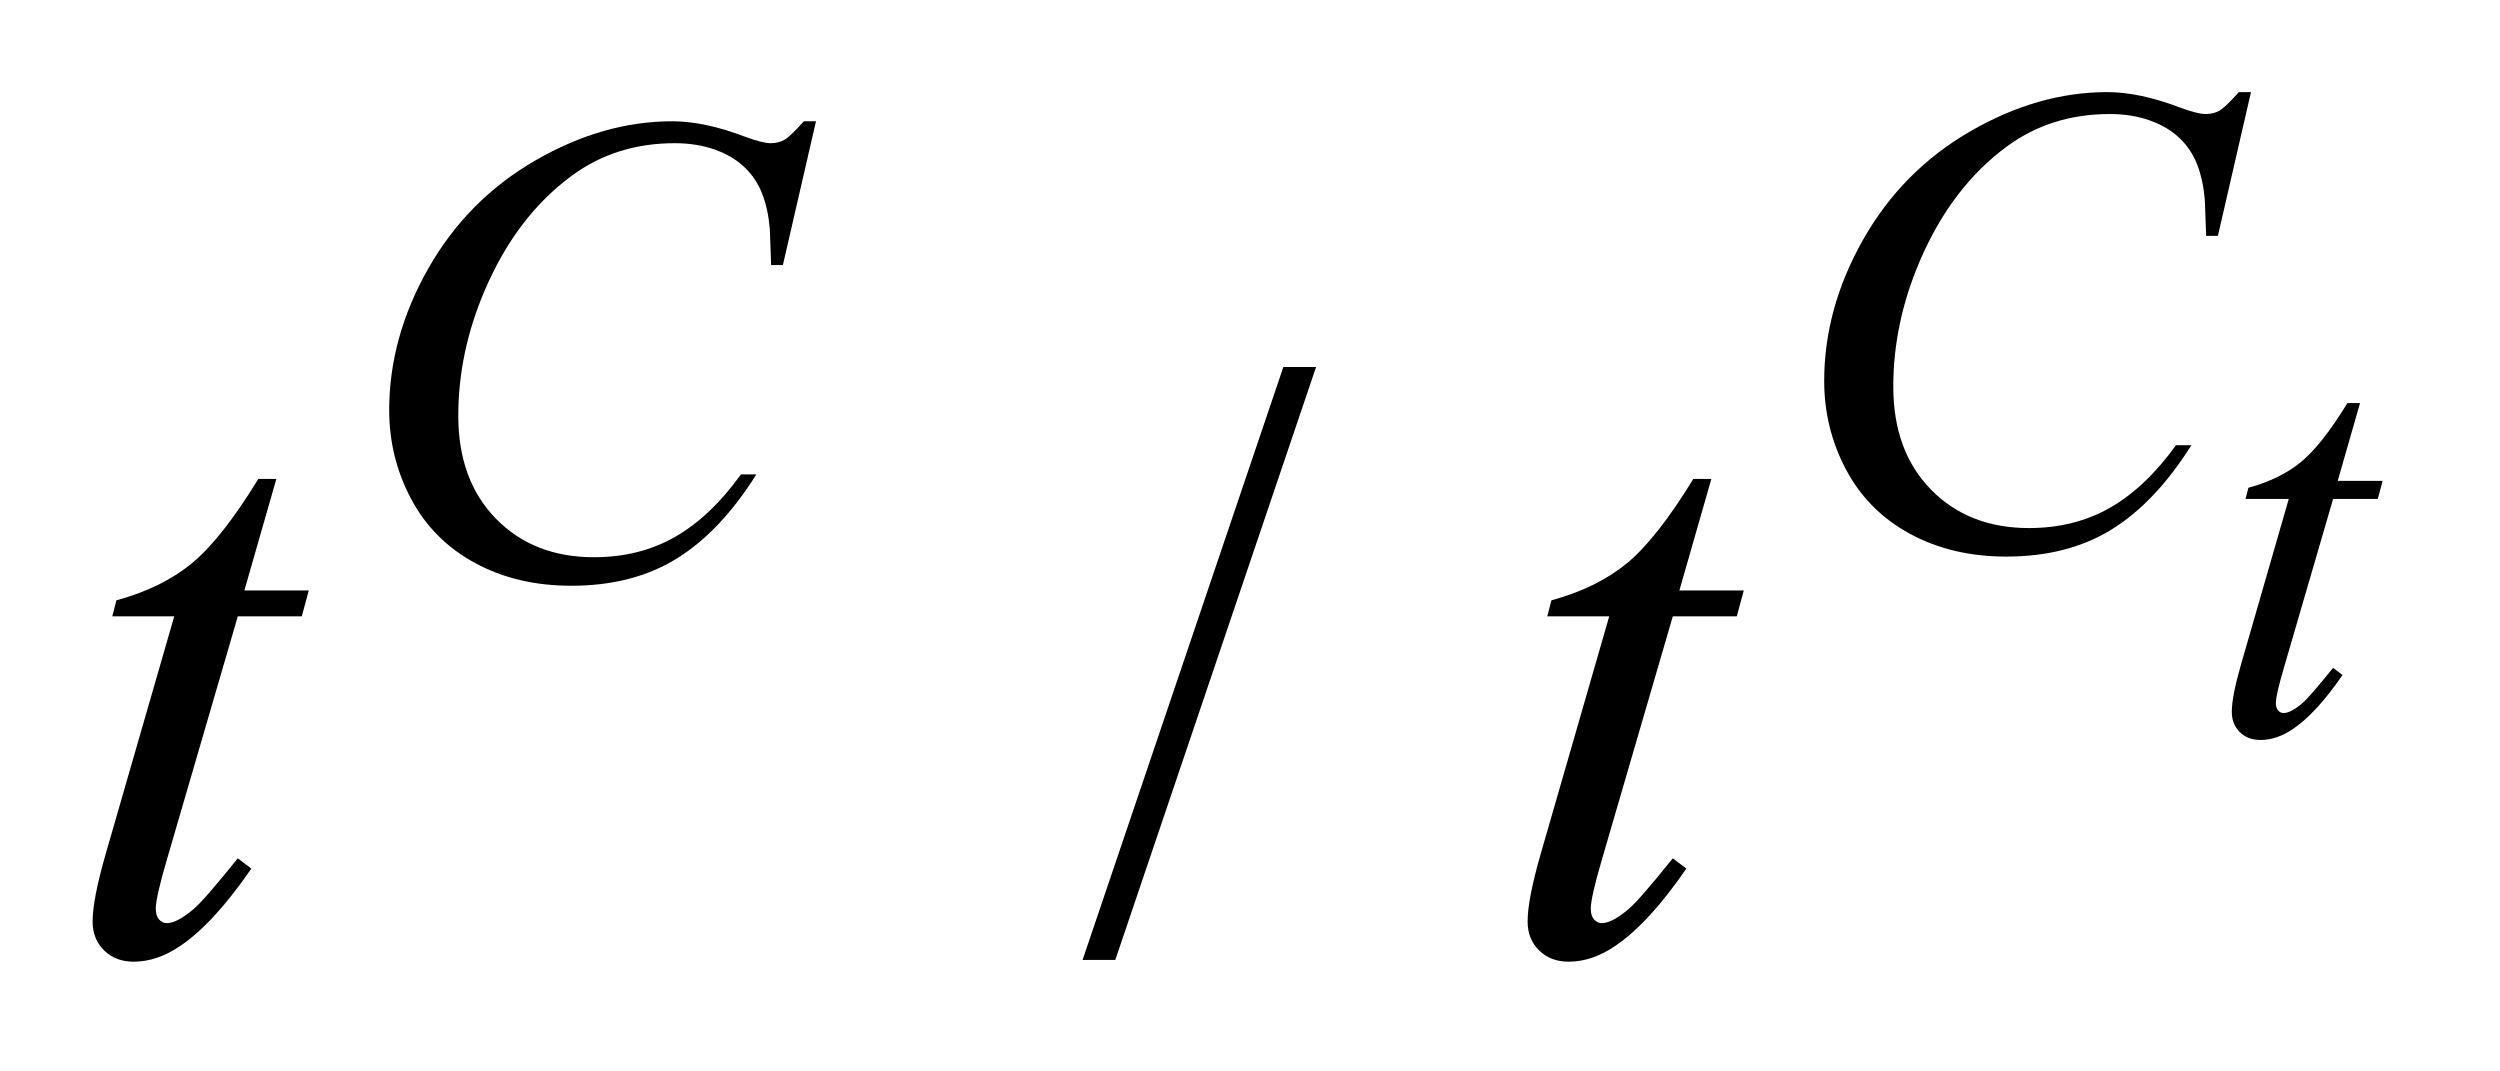 <?xml version="1.0" encoding="UTF-8"?>
<!DOCTYPE svg PUBLIC '-//W3C//DTD SVG 1.0//EN'
          'http://www.w3.org/TR/2001/REC-SVG-20010904/DTD/svg10.dtd'>
<svg stroke-dasharray="none" shape-rendering="auto" xmlns="http://www.w3.org/2000/svg" font-family="'Dialog'" text-rendering="auto" width="42" fill-opacity="1" color-interpolation="auto" color-rendering="auto" preserveAspectRatio="xMidYMid meet" font-size="12px" viewBox="0 0 42 18" fill="black" xmlns:xlink="http://www.w3.org/1999/xlink" stroke="black" image-rendering="auto" stroke-miterlimit="10" stroke-linecap="square" stroke-linejoin="miter" font-style="normal" stroke-width="1" height="18" stroke-dashoffset="0" font-weight="normal" stroke-opacity="1"
><!--Generated by the Batik Graphics2D SVG Generator--><defs id="genericDefs"
  /><g
  ><defs id="defs1"
    ><clipPath clipPathUnits="userSpaceOnUse" id="clipPath1"
      ><path d="M0.966 1.793 L27.541 1.793 L27.541 13.142 L0.966 13.142 L0.966 1.793 Z"
      /></clipPath
      ><clipPath clipPathUnits="userSpaceOnUse" id="clipPath2"
      ><path d="M30.864 57.285 L30.864 419.886 L879.918 419.886 L879.918 57.285 Z"
      /></clipPath
    ></defs
    ><g transform="scale(1.576,1.576) translate(-0.966,-1.793) matrix(0.031,0,0,0.031,0,0)"
    ><path d="M483.719 184.031 L414.672 387.938 L403.422 387.938 L472.469 184.031 L483.719 184.031 Z" stroke="none" clip-path="url(#clipPath2)"
    /></g
    ><g transform="matrix(0.049,0,0,0.049,-1.522,-2.825)"
    ><path d="M840.219 195.844 L832.562 222.531 L847.969 222.531 L846.297 228.719 L830.984 228.719 L814.109 286.625 Q811.359 295.953 811.359 298.688 Q811.359 300.359 812.141 301.242 Q812.922 302.125 814.016 302.125 Q816.469 302.125 820.484 298.688 Q822.844 296.734 830.984 286.625 L834.219 289.078 Q825.203 302.234 817.156 307.625 Q811.656 311.359 806.062 311.359 Q801.734 311.359 798.992 308.656 Q796.25 305.953 796.25 301.734 Q796.25 296.438 799.391 285.547 L815.781 228.719 L800.953 228.719 L801.938 224.891 Q812.734 221.953 819.898 216.109 Q827.062 210.266 835.891 195.844 L840.219 195.844 Z" stroke="none" clip-path="url(#clipPath2)"
    /></g
    ><g transform="matrix(0.049,0,0,0.049,-1.522,-2.825)"
    ><path d="M802.828 89.234 L791.484 138.531 L787.453 138.531 L787 126.188 Q786.438 119.438 784.414 114.164 Q782.391 108.891 778.352 105.016 Q774.312 101.141 768.133 98.945 Q761.953 96.75 754.422 96.75 Q734.328 96.75 719.281 107.766 Q700.078 121.797 689.172 147.406 Q680.188 168.516 680.188 190.188 Q680.188 212.312 693.109 225.508 Q706.031 238.703 726.688 238.703 Q742.297 238.703 754.484 231.742 Q766.672 224.781 777.109 210.297 L782.391 210.297 Q770.031 229.953 754.984 239.219 Q739.938 248.484 718.938 248.484 Q700.297 248.484 685.922 240.68 Q671.547 232.875 664.023 218.719 Q656.5 204.562 656.5 188.281 Q656.5 163.359 669.867 139.773 Q683.234 116.188 706.531 102.711 Q729.828 89.234 753.531 89.234 Q764.641 89.234 778.469 94.516 Q784.531 96.75 787.219 96.75 Q789.922 96.75 791.938 95.633 Q793.953 94.516 798.672 89.234 L802.828 89.234 Z" stroke="none" clip-path="url(#clipPath2)"
    /></g
    ><g transform="matrix(0.049,0,0,0.049,-1.522,-2.825)"
    ><path d="M310.828 99.234 L299.484 148.531 L295.453 148.531 L295 136.188 Q294.438 129.438 292.414 124.164 Q290.391 118.891 286.352 115.016 Q282.312 111.141 276.133 108.945 Q269.953 106.75 262.422 106.75 Q242.328 106.75 227.281 117.766 Q208.078 131.797 197.172 157.406 Q188.188 178.516 188.188 200.188 Q188.188 222.312 201.109 235.508 Q214.031 248.703 234.688 248.703 Q250.297 248.703 262.484 241.742 Q274.672 234.781 285.109 220.297 L290.391 220.297 Q278.031 239.953 262.984 249.219 Q247.938 258.484 226.938 258.484 Q208.297 258.484 193.922 250.68 Q179.547 242.875 172.023 228.719 Q164.5 214.562 164.5 198.281 Q164.5 173.359 177.867 149.773 Q191.234 126.188 214.531 112.711 Q237.828 99.234 261.531 99.234 Q272.641 99.234 286.469 104.516 Q292.531 106.75 295.219 106.75 Q297.922 106.75 299.938 105.633 Q301.953 104.516 306.672 99.234 L310.828 99.234 Z" stroke="none" clip-path="url(#clipPath2)"
    /></g
    ><g transform="matrix(0.049,0,0,0.049,-1.522,-2.825)"
    ><path d="M125.812 221.859 L114.844 260.109 L136.922 260.109 L134.531 268.969 L112.594 268.969 L88.406 351.938 Q84.469 365.297 84.469 369.234 Q84.469 371.625 85.594 372.891 Q86.719 374.156 88.266 374.156 Q91.781 374.156 97.547 369.234 Q100.922 366.422 112.594 351.938 L117.234 355.453 Q104.297 374.297 92.766 382.031 Q84.891 387.375 76.875 387.375 Q70.688 387.375 66.75 383.508 Q62.812 379.641 62.812 373.594 Q62.812 366 67.312 350.391 L90.797 268.969 L69.562 268.969 L70.969 263.484 Q86.438 259.266 96.703 250.898 Q106.969 242.531 119.625 221.859 L125.812 221.859 ZM617.812 221.859 L606.844 260.109 L628.922 260.109 L626.531 268.969 L604.594 268.969 L580.406 351.938 Q576.469 365.297 576.469 369.234 Q576.469 371.625 577.594 372.891 Q578.719 374.156 580.266 374.156 Q583.781 374.156 589.547 369.234 Q592.922 366.422 604.594 351.938 L609.234 355.453 Q596.297 374.297 584.766 382.031 Q576.891 387.375 568.875 387.375 Q562.688 387.375 558.75 383.508 Q554.812 379.641 554.812 373.594 Q554.812 366 559.312 350.391 L582.797 268.969 L561.562 268.969 L562.969 263.484 Q578.438 259.266 588.703 250.898 Q598.969 242.531 611.625 221.859 L617.812 221.859 Z" stroke="none" clip-path="url(#clipPath2)"
    /></g
  ></g
></svg
>
